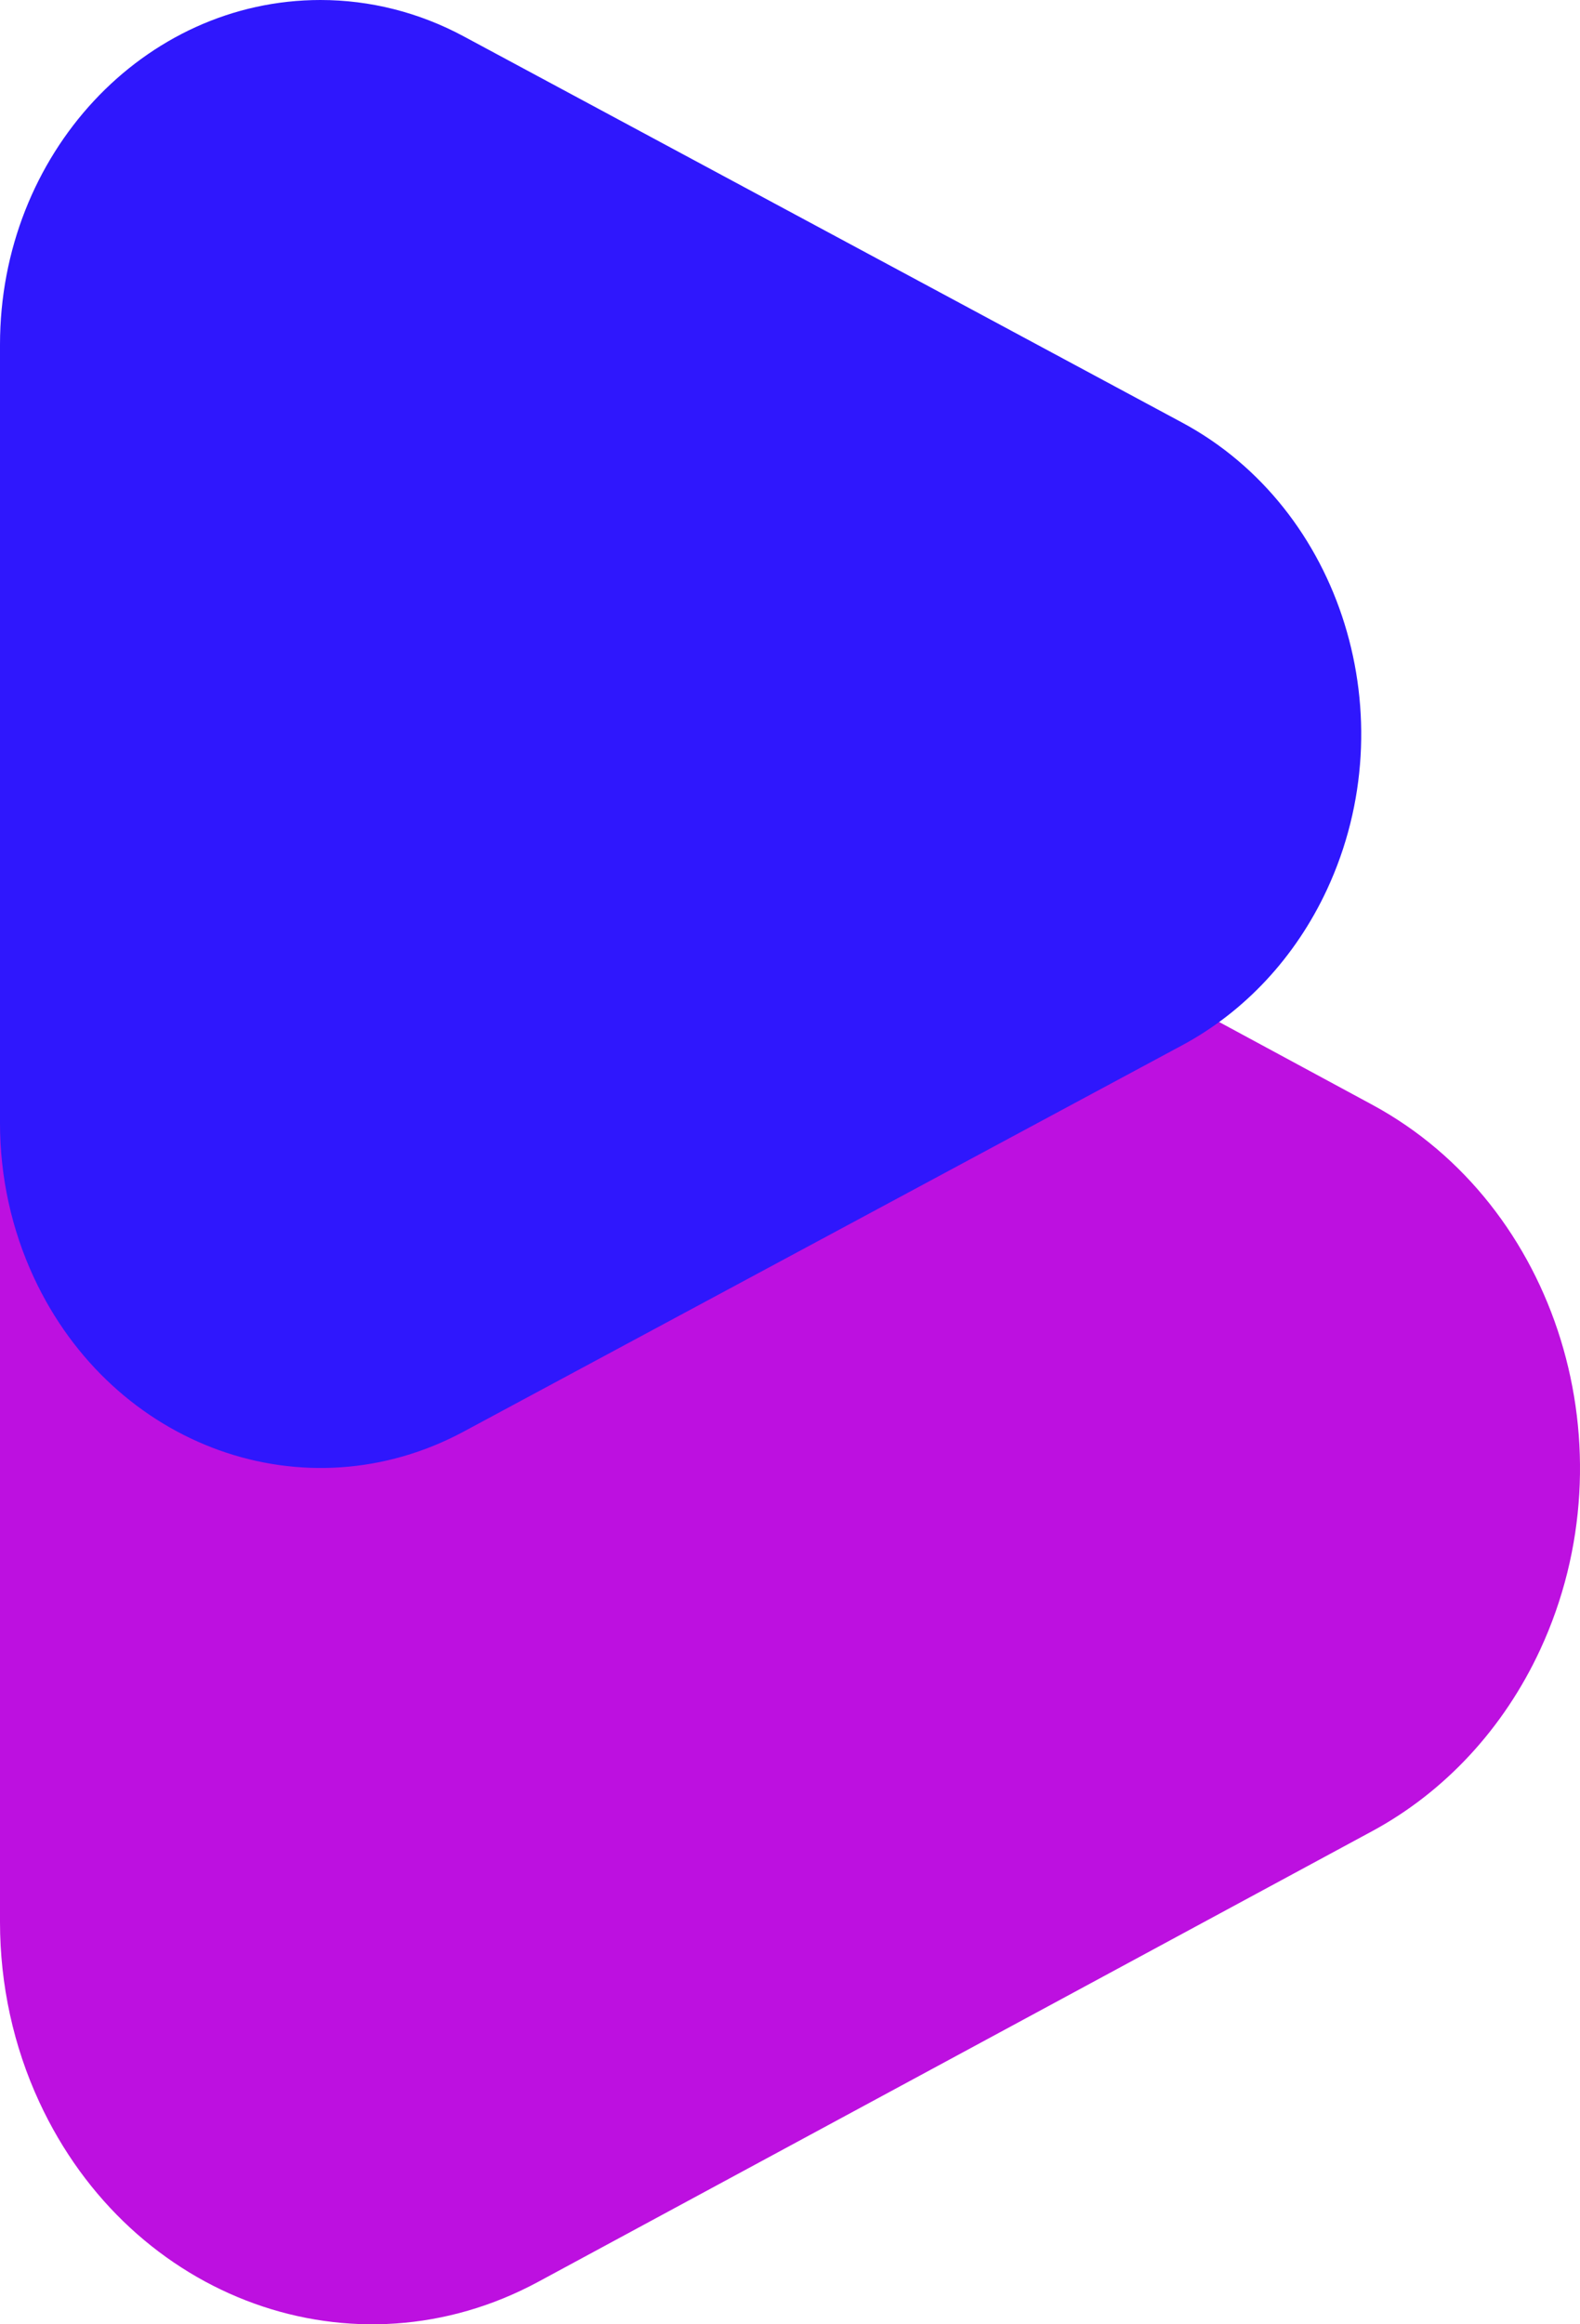 <?xml version="1.0" encoding="UTF-8"?>
<svg width="34px" height="50px" viewBox="0 0 34 50" version="1.1" xmlns="http://www.w3.org/2000/svg" xmlns:xlink="http://www.w3.org/1999/xlink">
    <!-- Generator: Sketch 48.2 (47327) - http://www.bohemiancoding.com/sketch -->
    <title>Group Copy</title>
    <desc>Created with Sketch.</desc>
    <defs></defs>
    <g id="Results" stroke="none" stroke-width="1" fill="none" fill-rule="evenodd" transform="translate(-42, -37)">
        <g id="Group-Copy" transform="translate(42, 37)">
            <path d="M29.529,39.391 L11.584,49.085 C7.63,51.221 2.822,49.49 0.845,45.217 C0.289,44.017 0,42.692 0,41.35 L0,21.806 C0,17.03 3.584,13.158 8.004,13.158 C9.247,13.158 10.473,13.47 11.584,14.071 L29.529,23.765 C33.523,25.923 35.142,31.17 33.145,35.484 C32.362,37.175 31.094,38.545 29.529,39.391 Z" id="Triangle" fill="#BD10E0" style="mix-blend-mode: darken;"></path>
            <path d="M25.441,22.485 L9.98,30.795 C6.574,32.626 2.431,31.141 0.728,27.48 C0.249,26.45 0,25.315 0,24.164 L0,7.413 C0,3.319 3.088,0 6.896,0 C7.967,0 9.023,0.268 9.98,0.783 L25.441,9.092 C28.881,10.941 30.276,15.439 28.555,19.137 C27.881,20.586 26.789,21.761 25.441,22.485 Z" id="Triangle-Copy" fill="#2F17FD" style="mix-blend-mode: darken;"></path>
        </g>
    </g>
</svg>